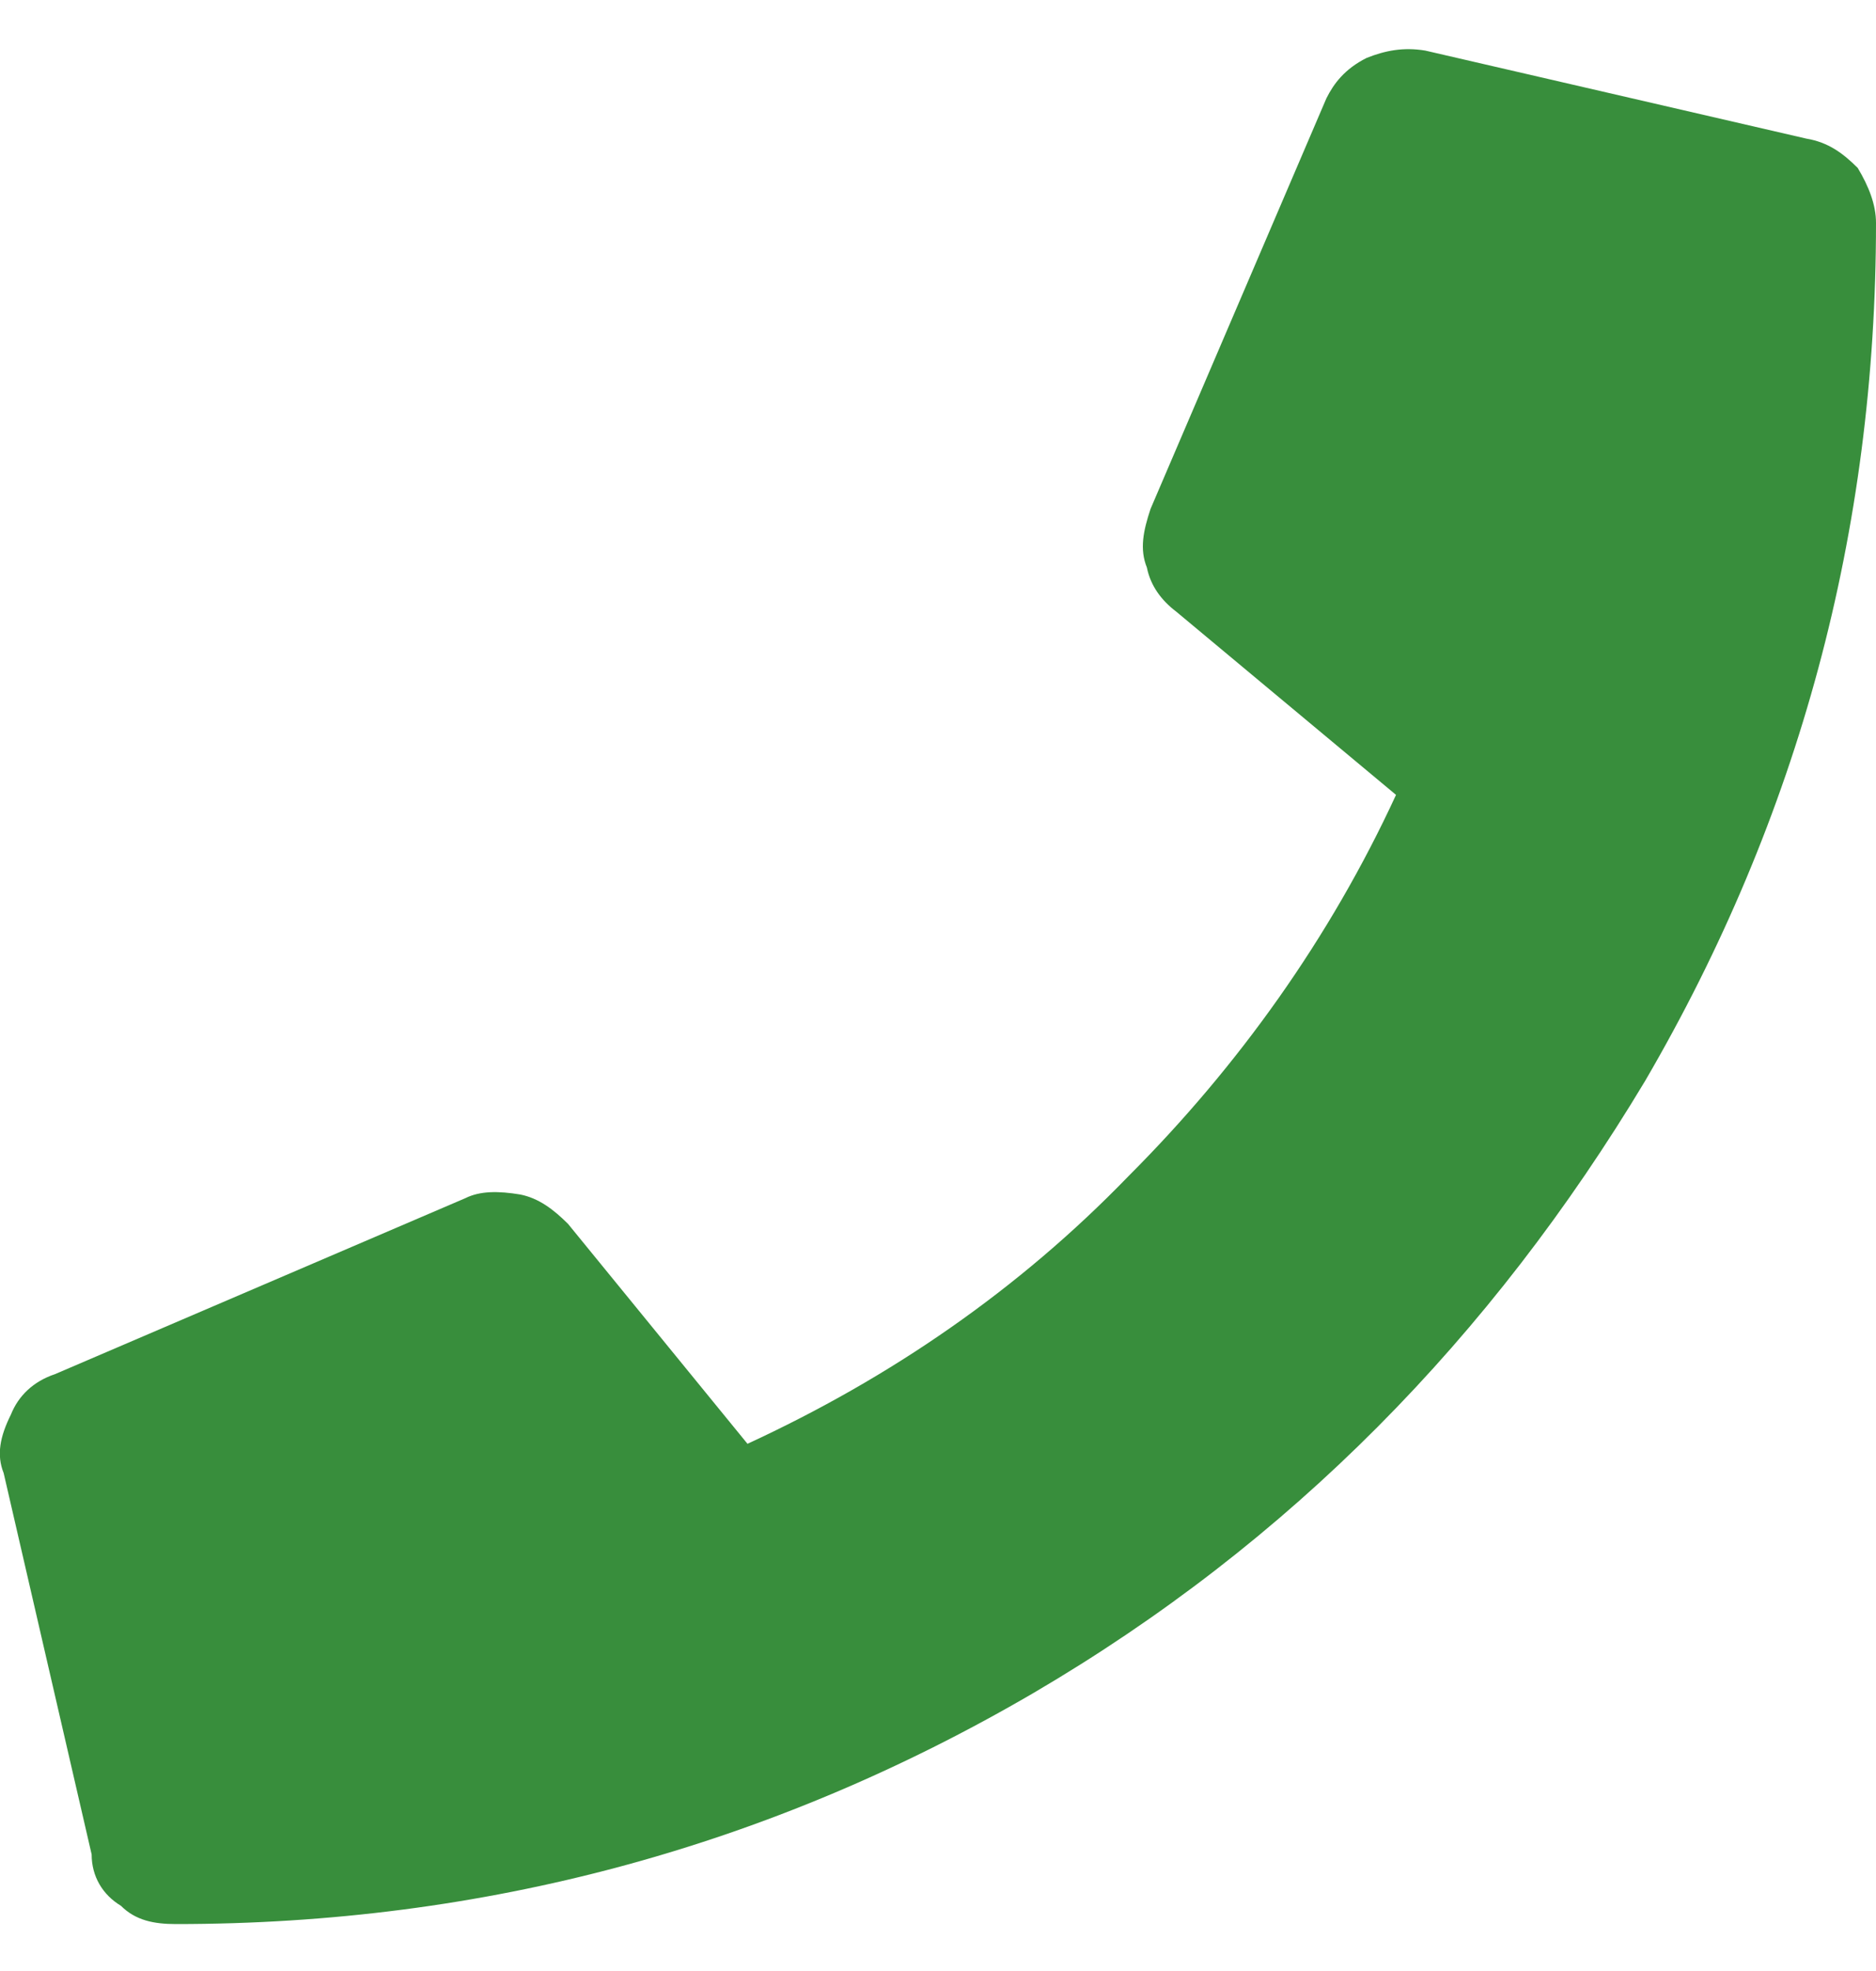<svg width="20" height="21" viewBox="0 0 20 21" fill="none" xmlns="http://www.w3.org/2000/svg">
<path d="M19.258 1.477C19.492 1.516 19.648 1.633 19.805 1.789C19.922 1.984 20 2.18 20 2.375C20 5.656 19.18 8.703 17.539 11.516C15.898 14.25 13.75 16.438 11.016 18.039C8.203 19.68 5.156 20.5 1.875 20.5C1.641 20.5 1.445 20.461 1.289 20.305C1.094 20.188 0.977 19.992 0.977 19.758L0.039 15.695C-0.039 15.5 0 15.305 0.117 15.07C0.195 14.875 0.352 14.719 0.586 14.641L4.961 12.766C5.117 12.688 5.312 12.688 5.547 12.727C5.742 12.766 5.898 12.883 6.055 13.039L7.969 15.383C9.492 14.68 10.859 13.742 12.031 12.531C13.203 11.359 14.18 9.992 14.883 8.469L12.539 6.516C12.383 6.398 12.266 6.242 12.227 6.047C12.148 5.852 12.188 5.656 12.266 5.422L14.141 1.047C14.219 0.891 14.336 0.734 14.57 0.617C14.766 0.539 14.961 0.5 15.195 0.539L19.258 1.477Z" fill="#388E3C"/>
</svg>
